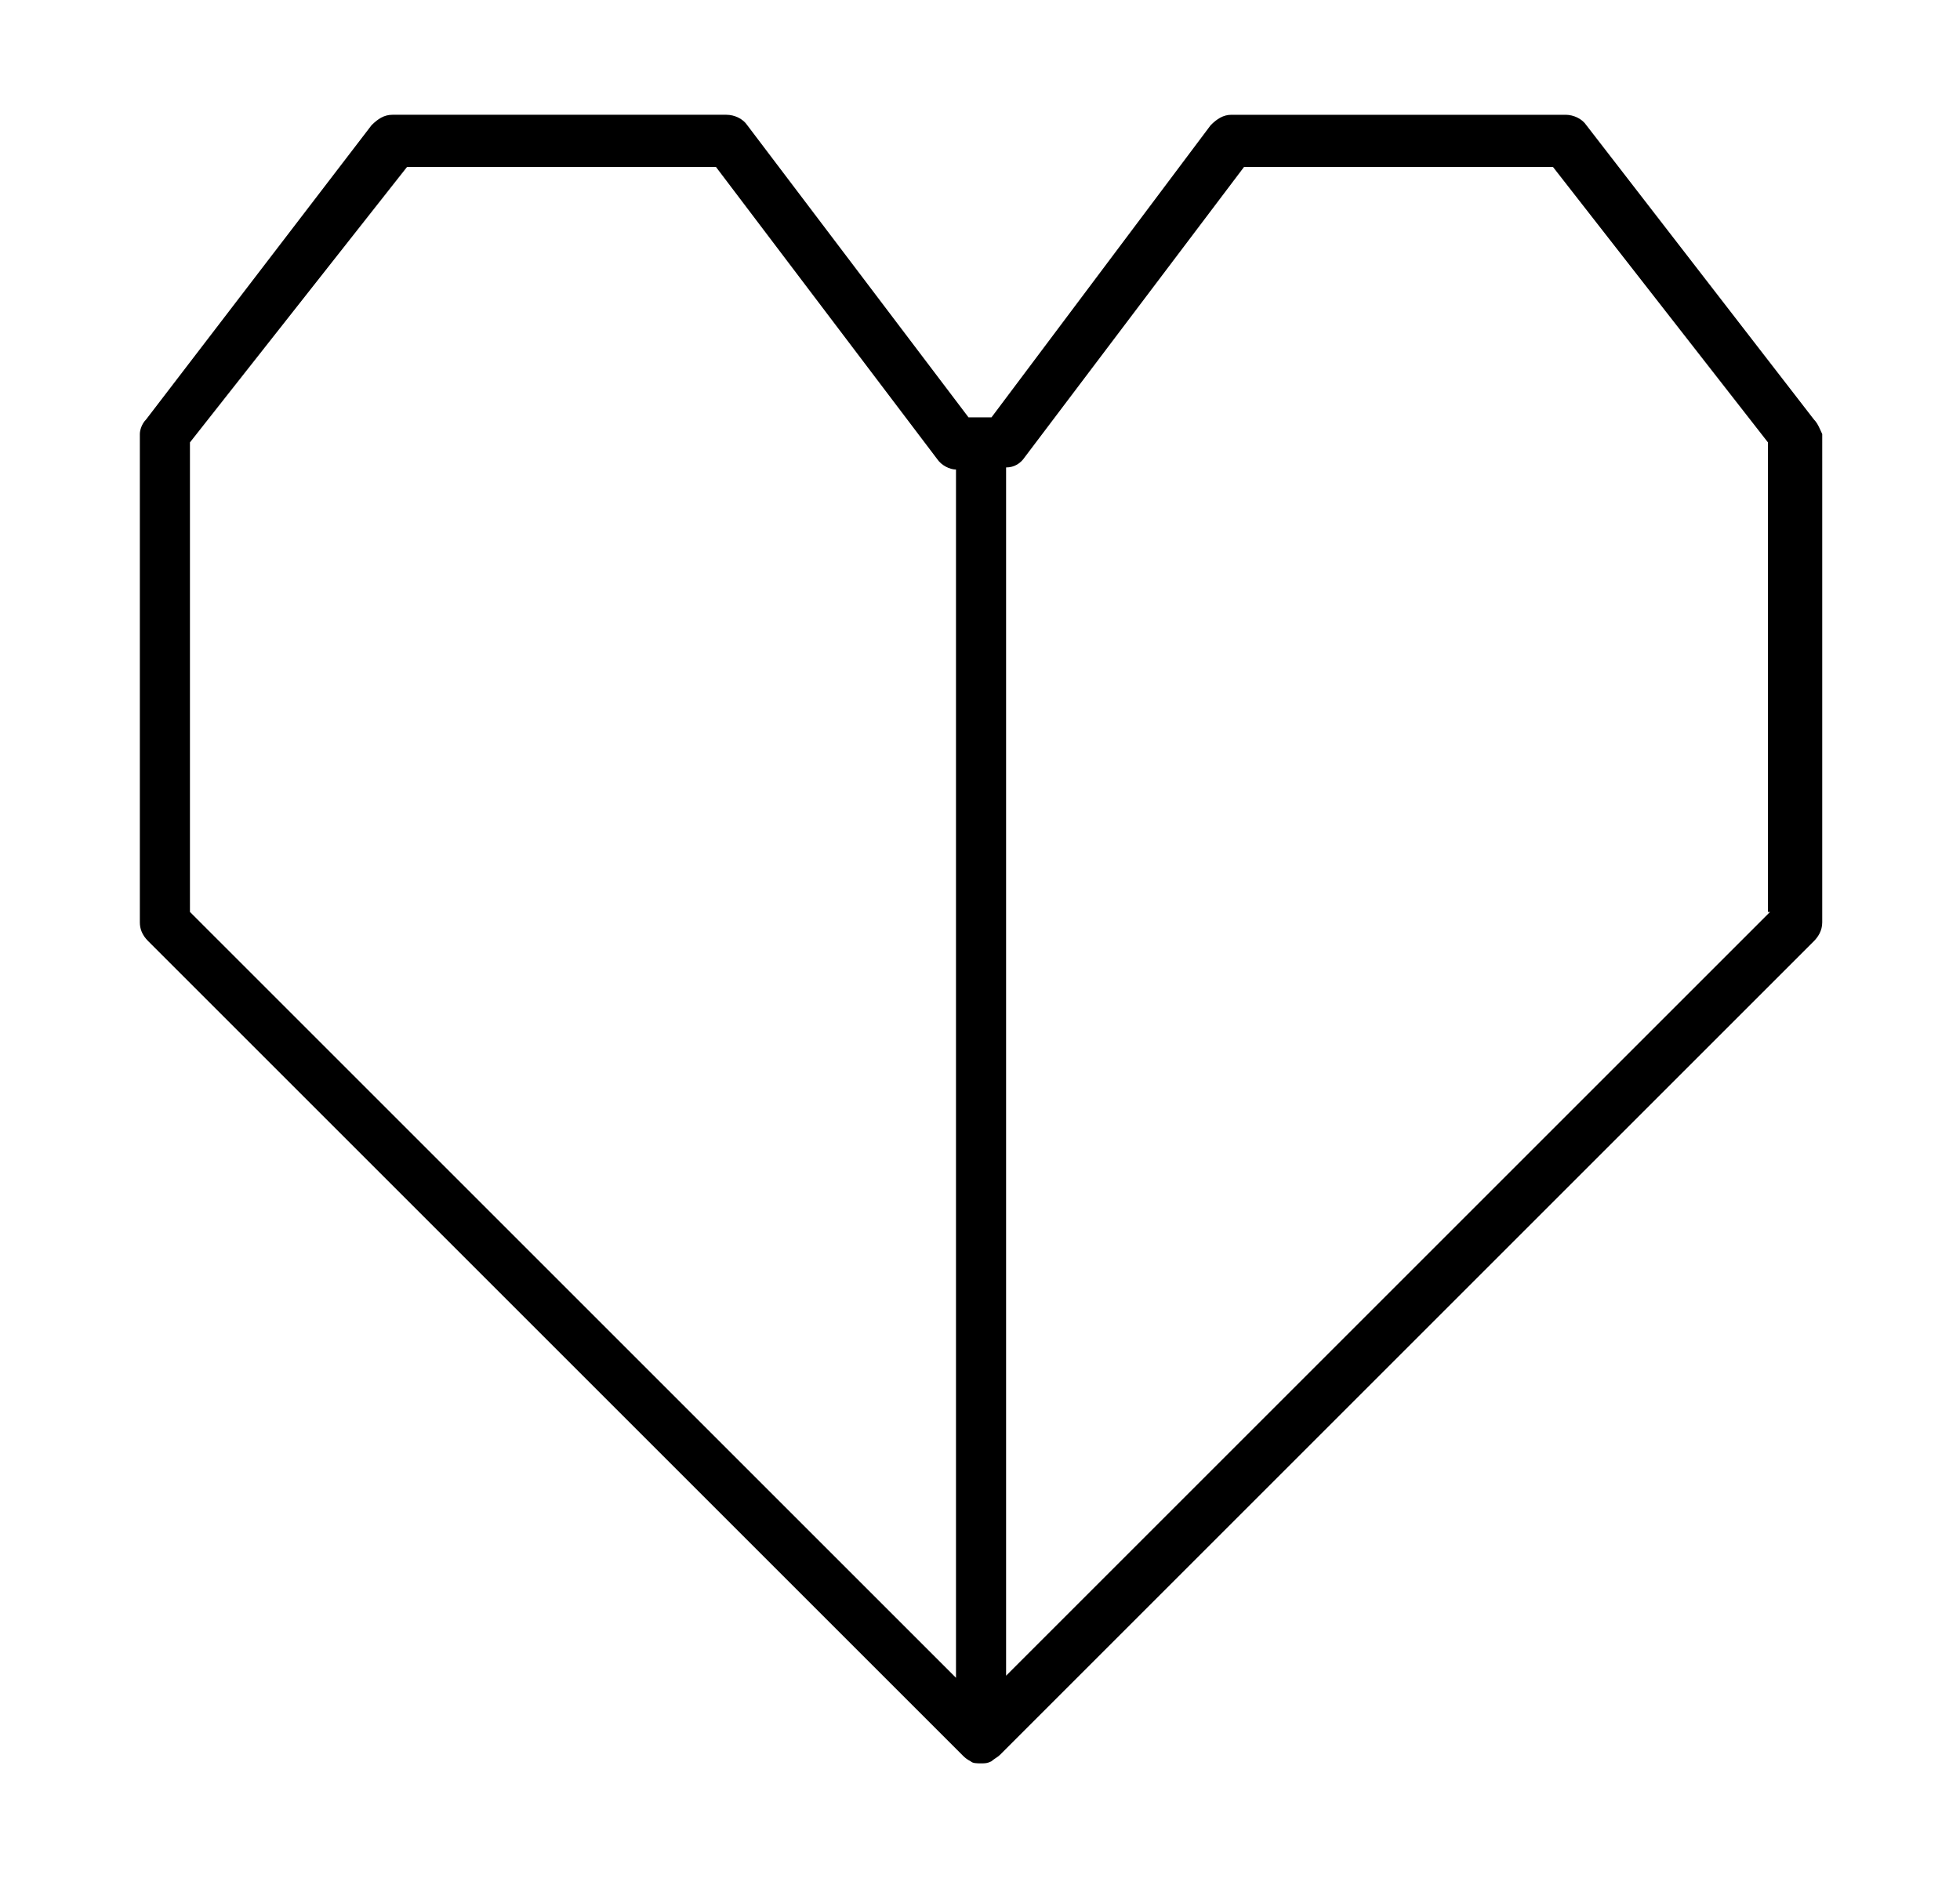 <?xml version="1.0" encoding="utf-8"?>
<!-- Generator: Adobe Illustrator 22.1.0, SVG Export Plug-In . SVG Version: 6.00 Build 0)  -->
<svg version="1.1" id="Laag_1" xmlns="http://www.w3.org/2000/svg" xmlns:xlink="http://www.w3.org/1999/xlink" x="0px" y="0px"
	 width="93.9px" height="90px" viewBox="0 0 93.9 90" style="enable-background:new 0 0 93.9 90;" xml:space="preserve">
<path d="M86.9,20.1L76,6c-0.2-0.3-0.6-0.5-1-0.5H59c-0.4,0-0.7,0.2-1,0.5L47.5,20h-1.1l-10.6-14c-0.2-0.3-0.6-0.5-1-0.5h-16
	c-0.4,0-0.7,0.2-1,0.5L7,20.1c-0.2,0.2-0.3,0.5-0.3,0.7v23.4c0,0.3,0.1,0.6,0.4,0.9l39,39c0.1,0.1,0.2,0.2,0.4,0.3
	c0.1,0.1,0.3,0.1,0.5,0.1c0.2,0,0.3,0,0.5-0.1c0.1-0.1,0.3-0.2,0.4-0.3l39-39c0.2-0.2,0.4-0.5,0.4-0.9V20.8
	C87.2,20.6,87.1,20.3,86.9,20.1z M9.1,21.2L19.5,8h14.8l10.6,14c0.2,0.3,0.6,0.5,0.9,0.5v57.9L9.1,43.7V21.2z M84.8,43.7L48.2,80.3
	V22.4c0.4,0,0.7-0.2,0.9-0.5L59.6,8h14.8l10.3,13.2V43.7z"/>
</svg>
